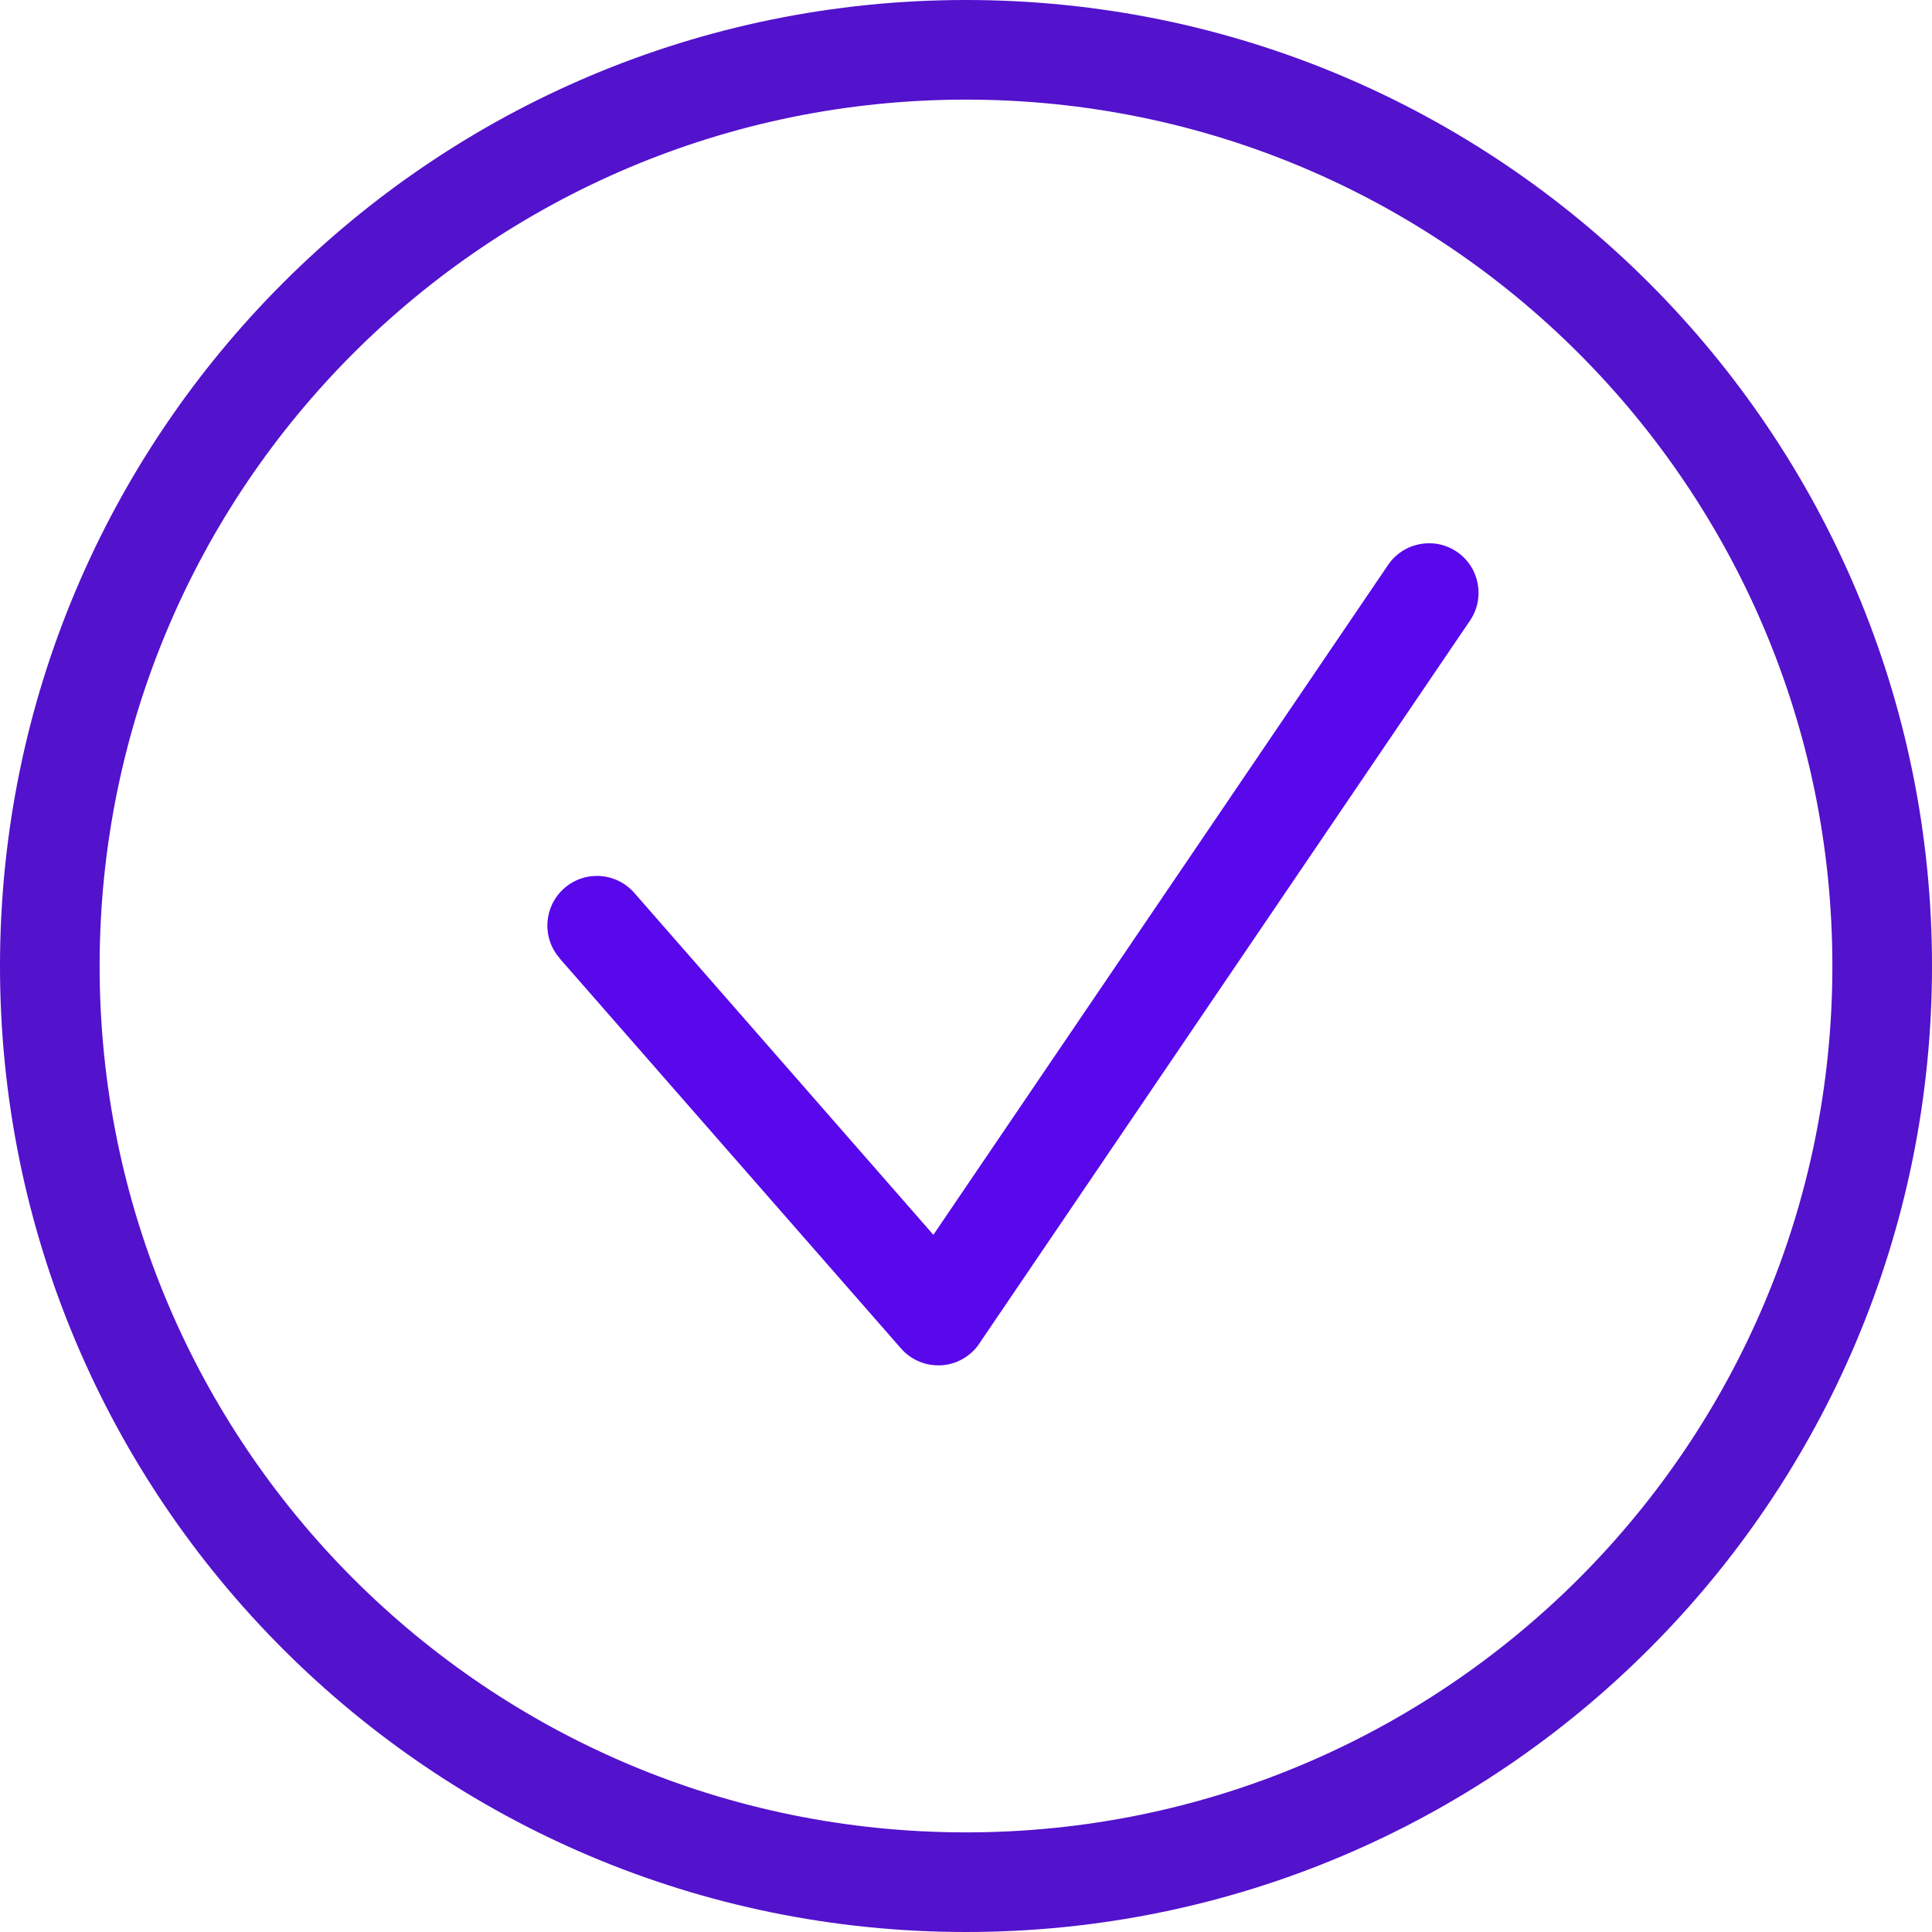 <?xml version="1.0" encoding="UTF-8"?> <!-- Creator: CorelDRAW --> <svg xmlns="http://www.w3.org/2000/svg" xmlns:xlink="http://www.w3.org/1999/xlink" xmlns:xodm="http://www.corel.com/coreldraw/odm/2003" xml:space="preserve" width="54.756mm" height="54.756mm" style="shape-rendering:geometricPrecision; text-rendering:geometricPrecision; image-rendering:optimizeQuality; fill-rule:evenodd; clip-rule:evenodd" viewBox="0 0 98.32 98.32"> <defs> <style type="text/css"> <![CDATA[ .fil0 {fill:#5312CC;fill-rule:nonzero} .fil1 {fill:#5808EB;fill-rule:nonzero} ]]> </style> </defs> <g id="Слой_x0020_1">  <path class="fil0" d="M49.16 0c13.57,0 25.86,5.5 34.76,14.4 8.9,8.9 14.4,21.19 14.4,34.76 0,13.57 -5.5,25.86 -14.4,34.76 -8.9,8.9 -21.19,14.4 -34.76,14.4 -13.57,0 -25.86,-5.5 -34.76,-14.4 -8.9,-8.9 -14.4,-21.19 -14.4,-34.76 0,-13.57 5.5,-25.86 14.4,-34.76 8.9,-8.9 21.19,-14.4 34.76,-14.4zm31.18 17.98c-7.98,-7.98 -19,-12.91 -31.18,-12.91 -12.18,0 -23.2,4.94 -31.18,12.91 -7.98,7.98 -12.91,19 -12.91,31.18 0,12.18 4.94,23.2 12.91,31.18 7.98,7.98 19,12.91 31.18,12.91 12.18,0 23.2,-4.94 31.18,-12.91 7.98,-7.98 12.91,-19 12.91,-31.18 0,-12.18 -4.94,-23.2 -12.91,-31.18z"></path> <path class="fil1" d="M28.48 48.76c-0.92,-1.05 -0.81,-2.64 0.24,-3.56 1.05,-0.92 2.64,-0.81 3.56,0.24l15.22 17.4 23.14 -34.09c0.78,-1.15 2.35,-1.45 3.5,-0.67 1.15,0.78 1.45,2.35 0.67,3.5l-24.91 36.7c-0.13,0.21 -0.29,0.41 -0.49,0.58 -1.05,0.92 -2.64,0.81 -3.56,-0.24l-17.38 -19.86z"></path> </g> </svg> 